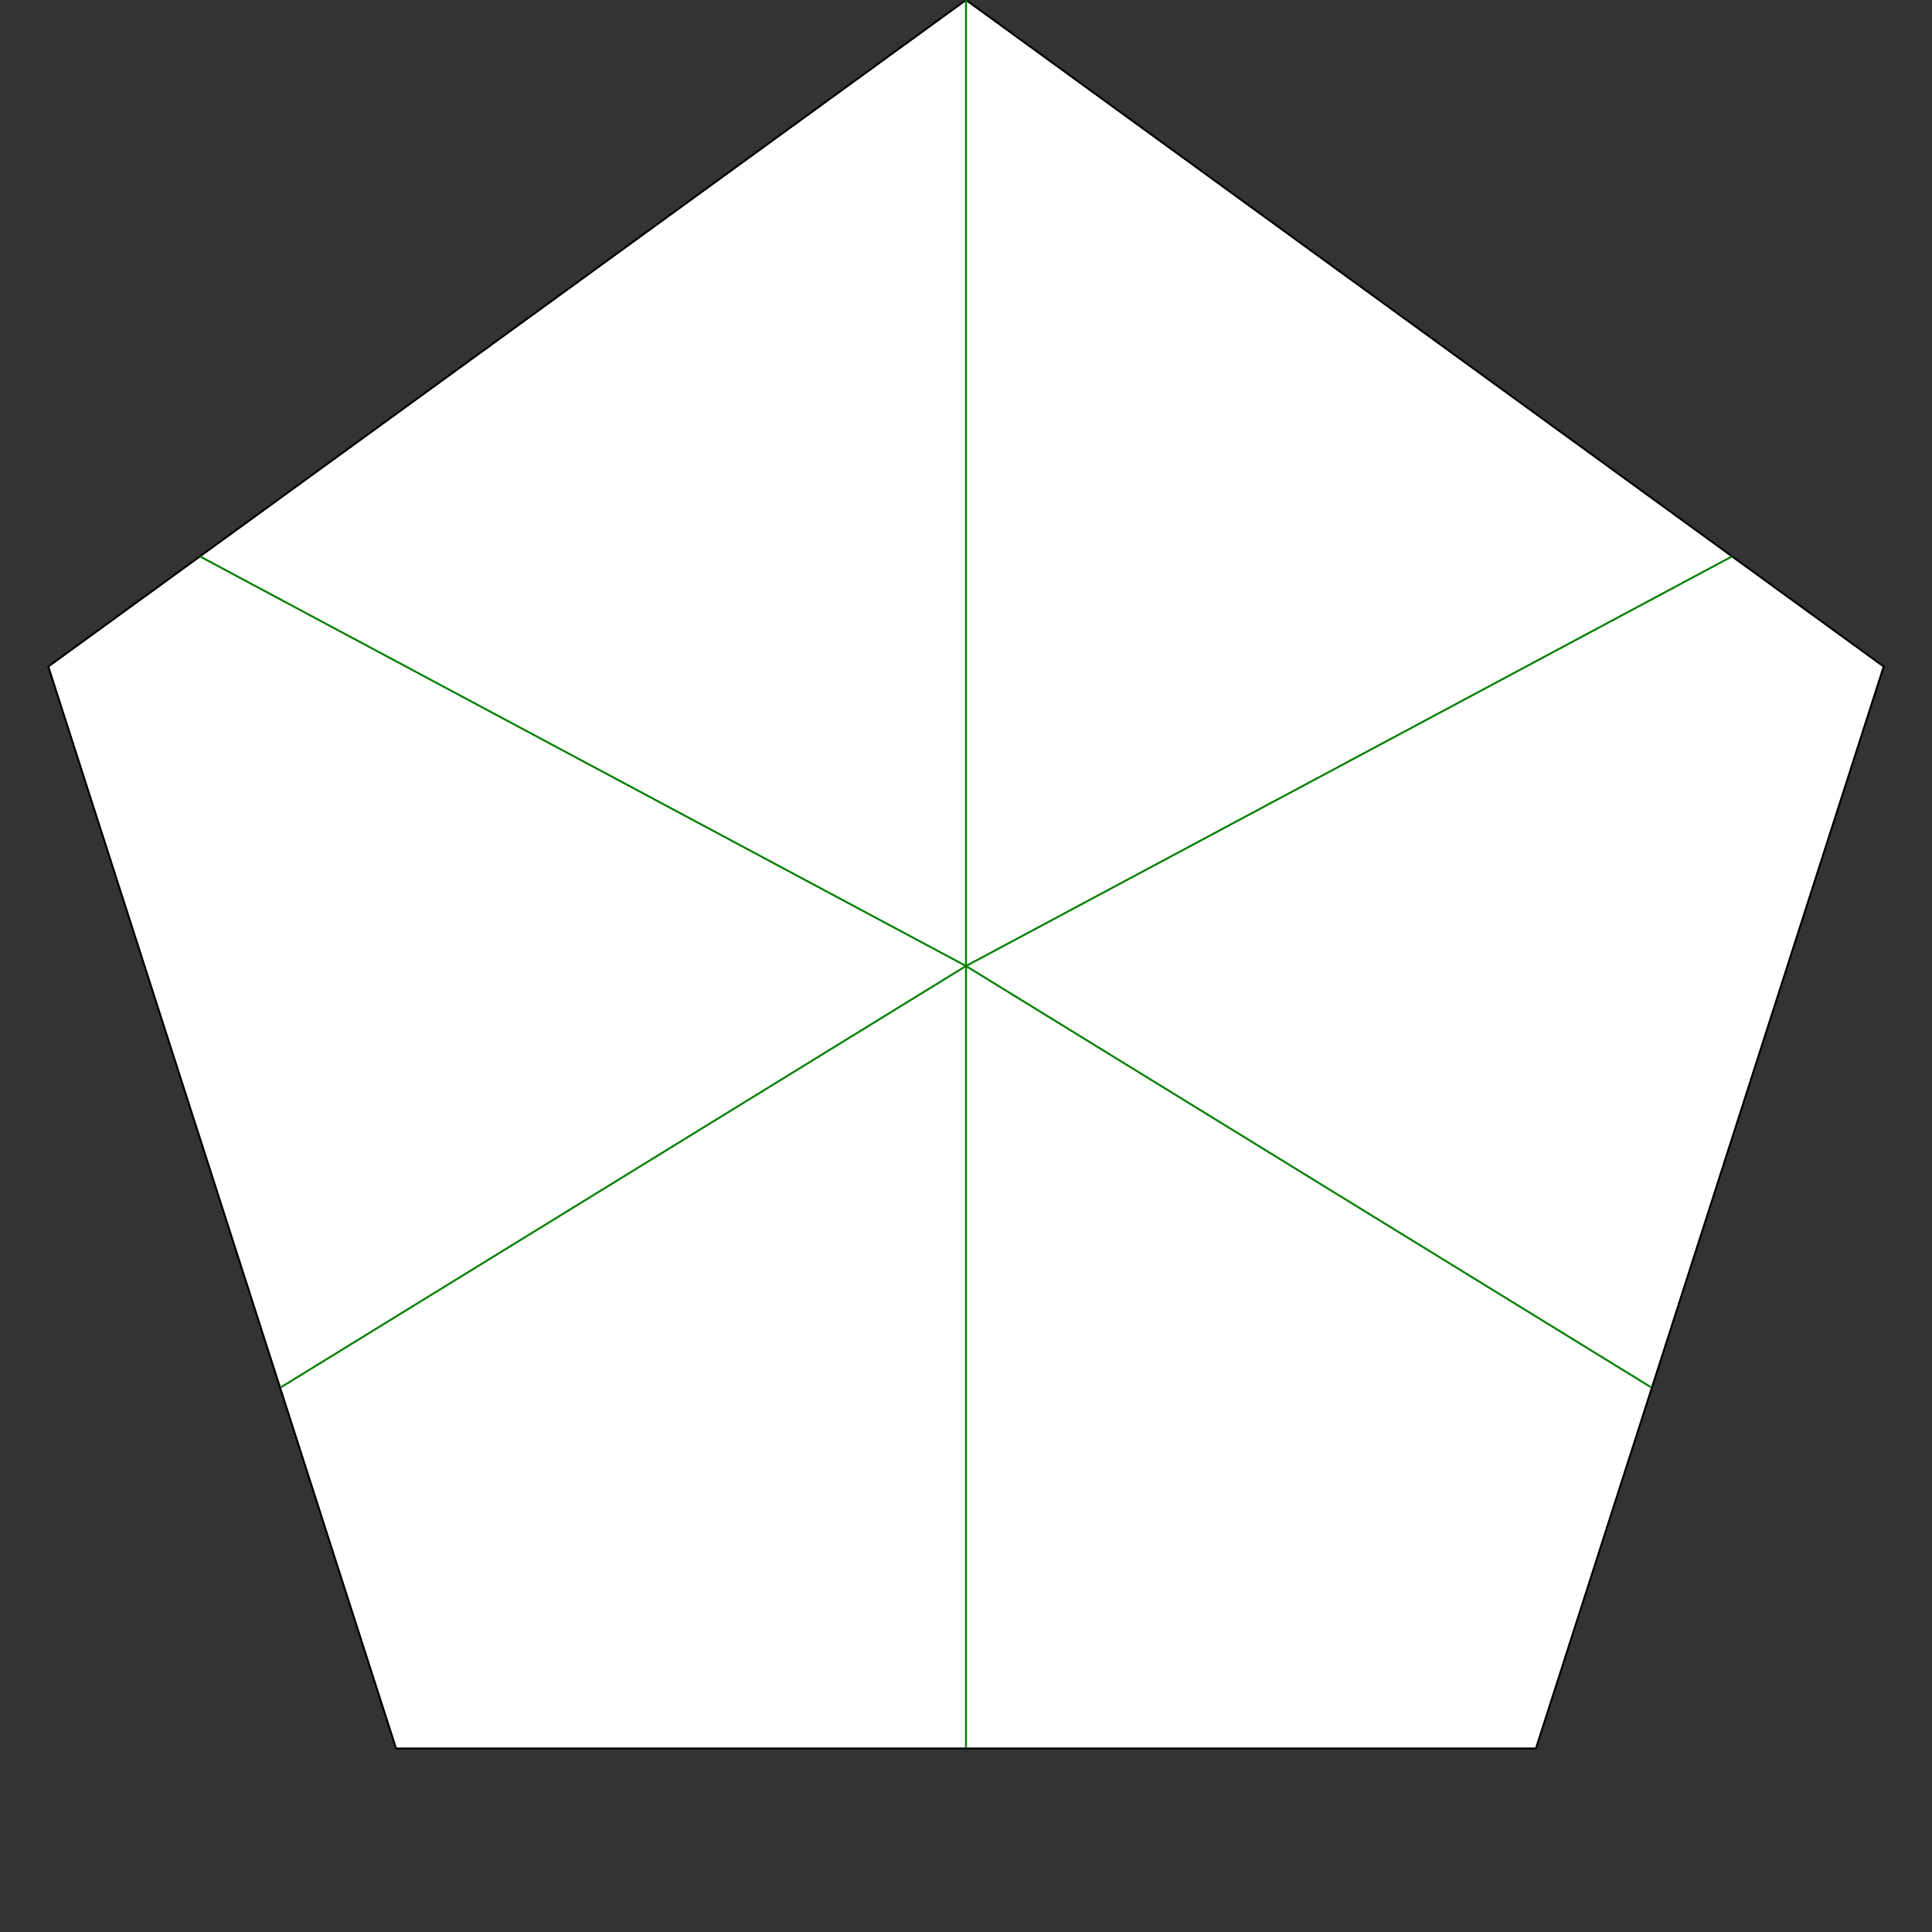 <svg viewBox="0 0 400 400" xmlns="http://www.w3.org/2000/svg">
<rect x="0" y="0" width="400" height="400" fill="#333333" stroke="none"/>
<g transform="scale(200) translate(1 1)" stroke-width="0.002">
<polygon fill="white" stroke="black" points="0.00,-1.00 0.95,-0.31 0.59,0.81 -0.59,0.81 -0.95,-0.31 "/>
<line x1="0" y1="0" x2="6.123233995736766e-17" y2="-1.0" stroke="green" />
<line x1="0" y1="0" x2="0.793" y2="-0.424" stroke="green" />
<line x1="0" y1="0" x2="0.709" y2="0.436" stroke="green" />
<line x1="0" y1="0" x2="5.551115123125783e-17" y2="0.809" stroke="green" />
<line x1="0" y1="0" x2="-0.709" y2="0.436" stroke="green" />
<line x1="0" y1="0" x2="-0.793" y2="-0.424" stroke="green" />
</g>
</svg>
